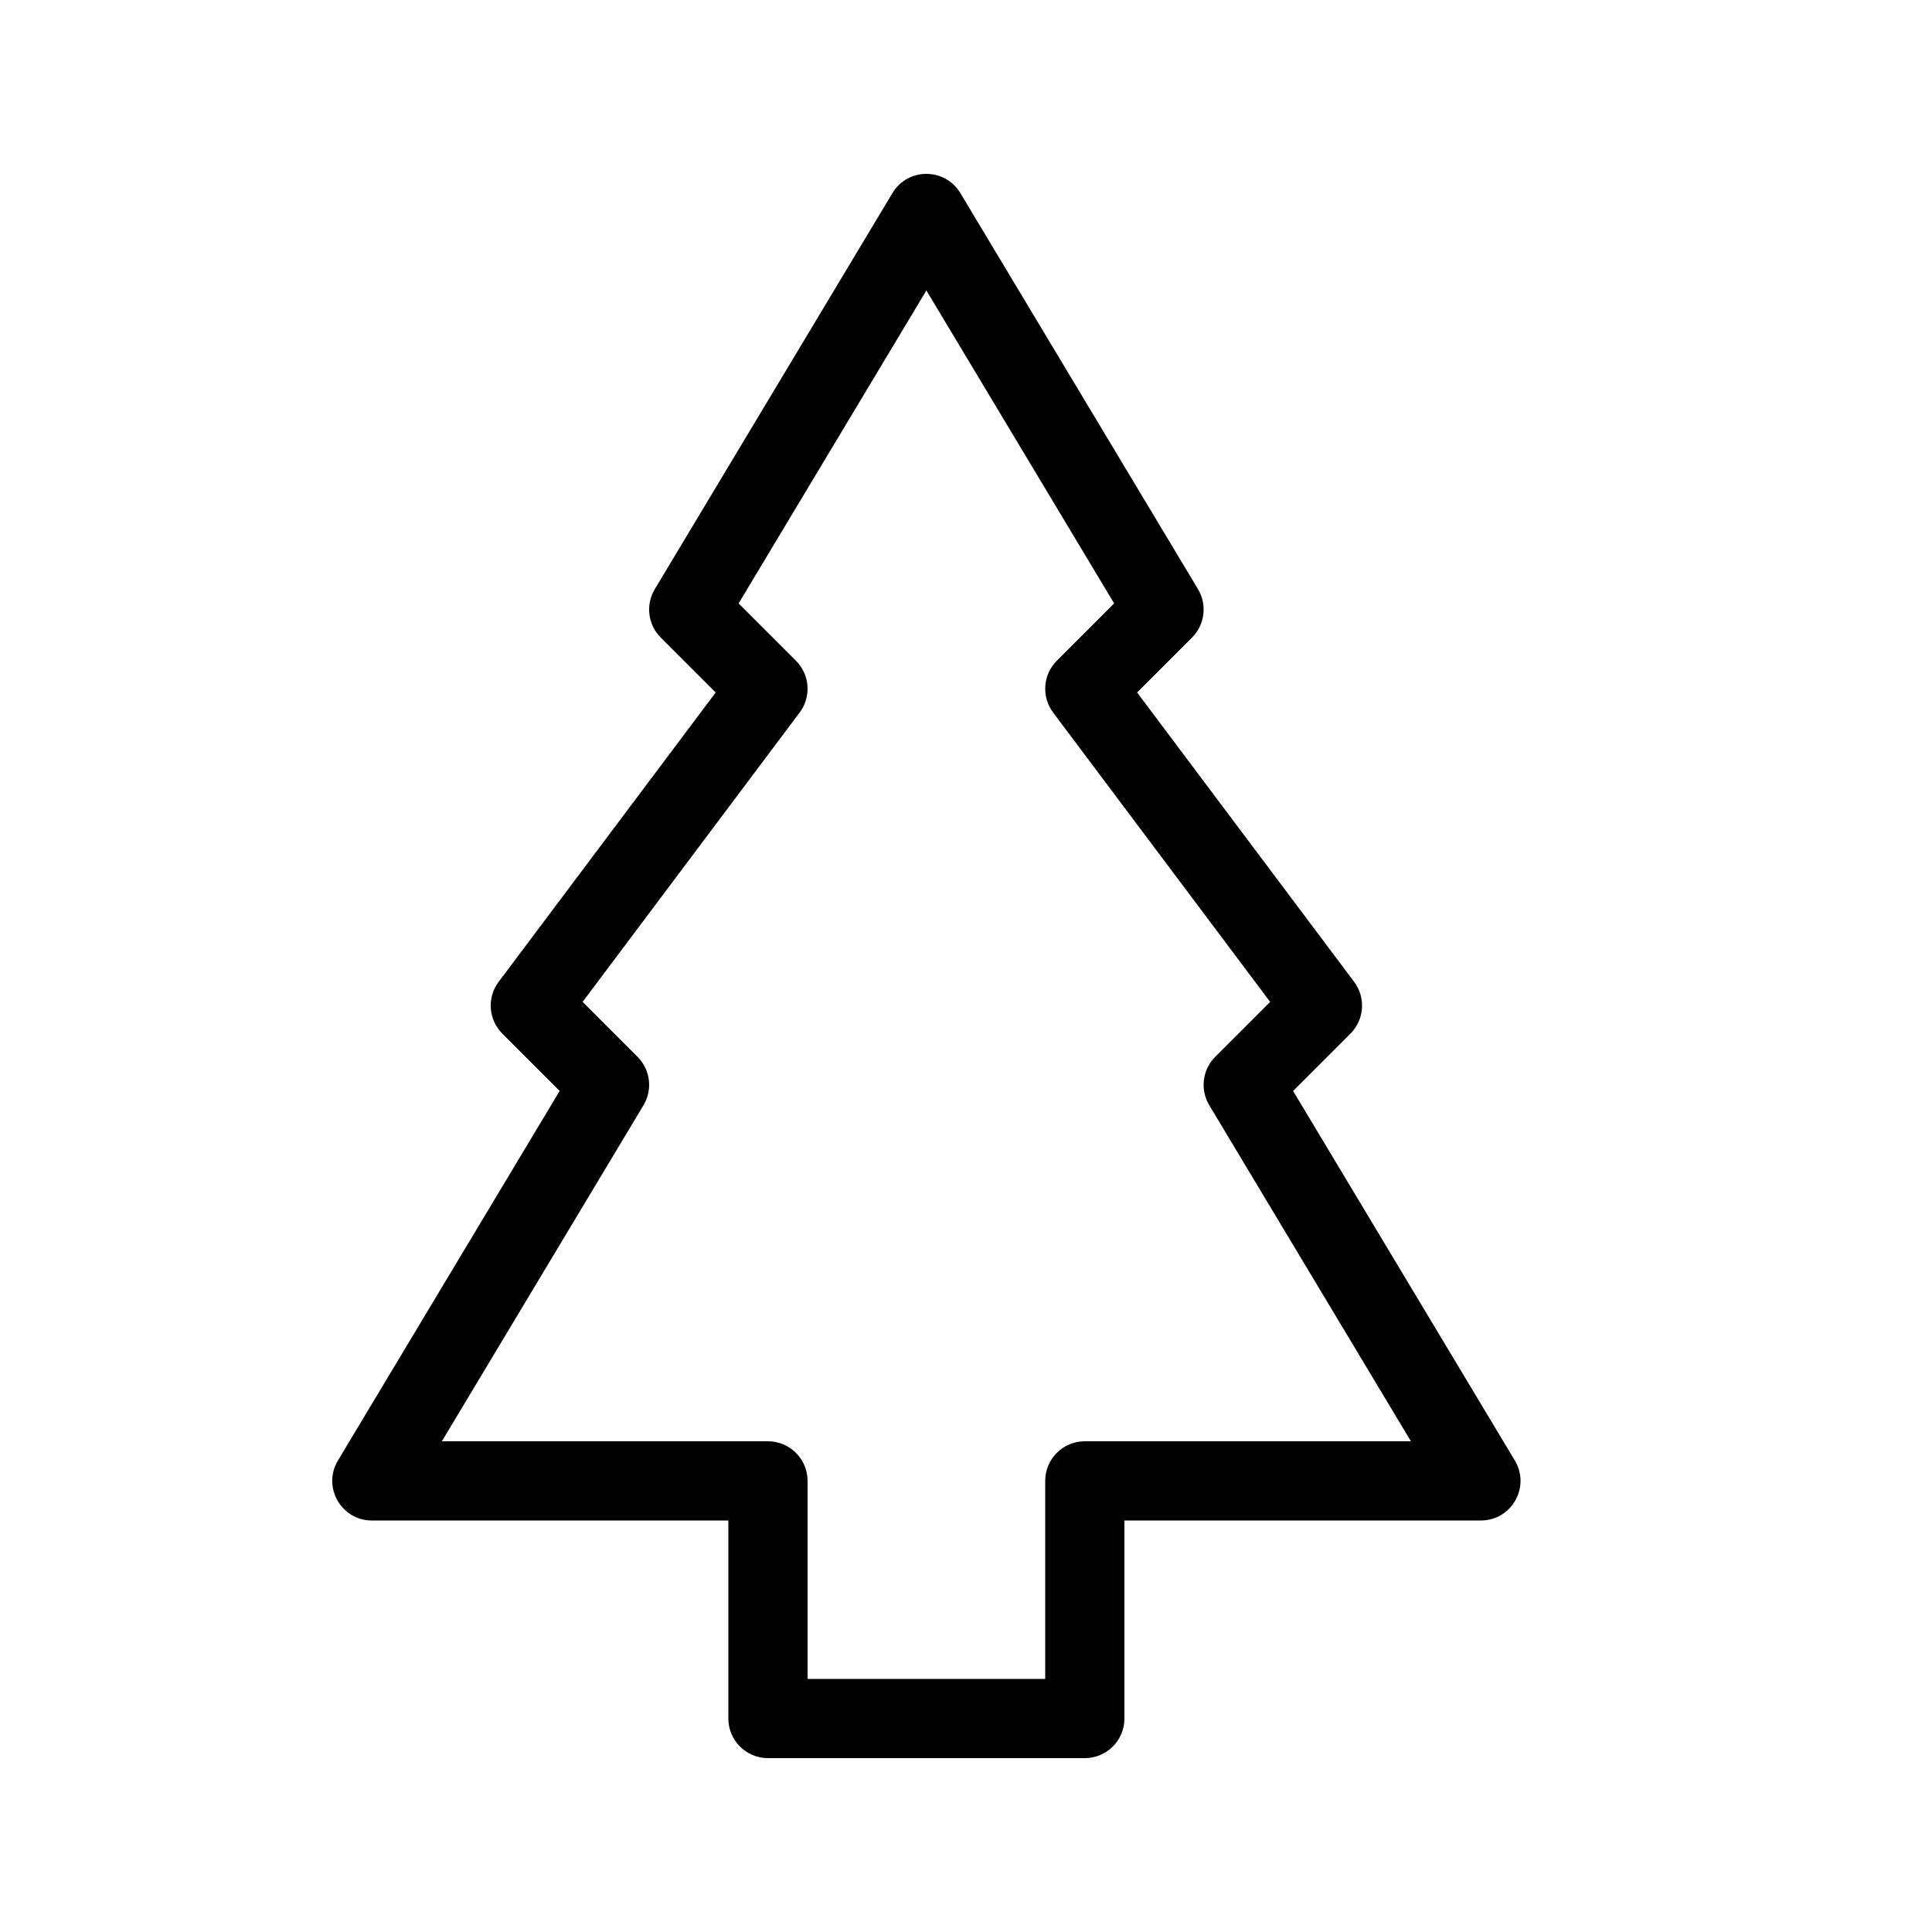 <?xml version="1.0" encoding="UTF-8"?>
<!-- Uploaded to: ICON Repo, www.svgrepo.com, Generator: ICON Repo Mixer Tools -->
<svg fill="#000000" width="800px" height="800px" version="1.1" viewBox="144 144 512 512" xmlns="http://www.w3.org/2000/svg">
 <path d="m420.99 588.93v-52.48c0-5.797 4.699-10.496 10.496-10.496h86.422l-53.441-89.062c-2.477-4.129-1.824-9.418 1.582-12.82l14.555-14.559-57.516-76.684c-3.133-4.18-2.719-10.027 0.977-13.719l15.195-15.199-49.758-82.934-49.762 82.934 15.199 15.199c3.691 3.691 4.109 9.539 0.973 13.719l-57.512 76.684 14.555 14.559c3.406 3.402 4.055 8.691 1.578 12.82l-53.438 89.062h86.422c5.797 0 10.496 4.699 10.496 10.496v52.48zm20.992-41.984v52.48c0 5.797-4.699 10.496-10.496 10.496h-83.969c-5.797 0-10.496-4.699-10.496-10.496v-52.48h-94.465c-8.16 0-13.199-8.898-9-15.895l58.758-97.934-15.195-15.195c-3.695-3.695-4.109-9.543-0.977-13.723l57.516-76.684-14.555-14.555c-3.406-3.406-4.059-8.691-1.578-12.824l62.977-104.96c4.074-6.793 13.922-6.793 18 0l62.977 104.96c2.477 4.133 1.824 9.418-1.578 12.824l-14.559 14.555 57.516 76.684c3.133 4.18 2.719 10.027-0.977 13.723l-15.195 15.195 58.758 97.934c4.199 6.996-0.84 15.895-9 15.895z"/>
</svg>